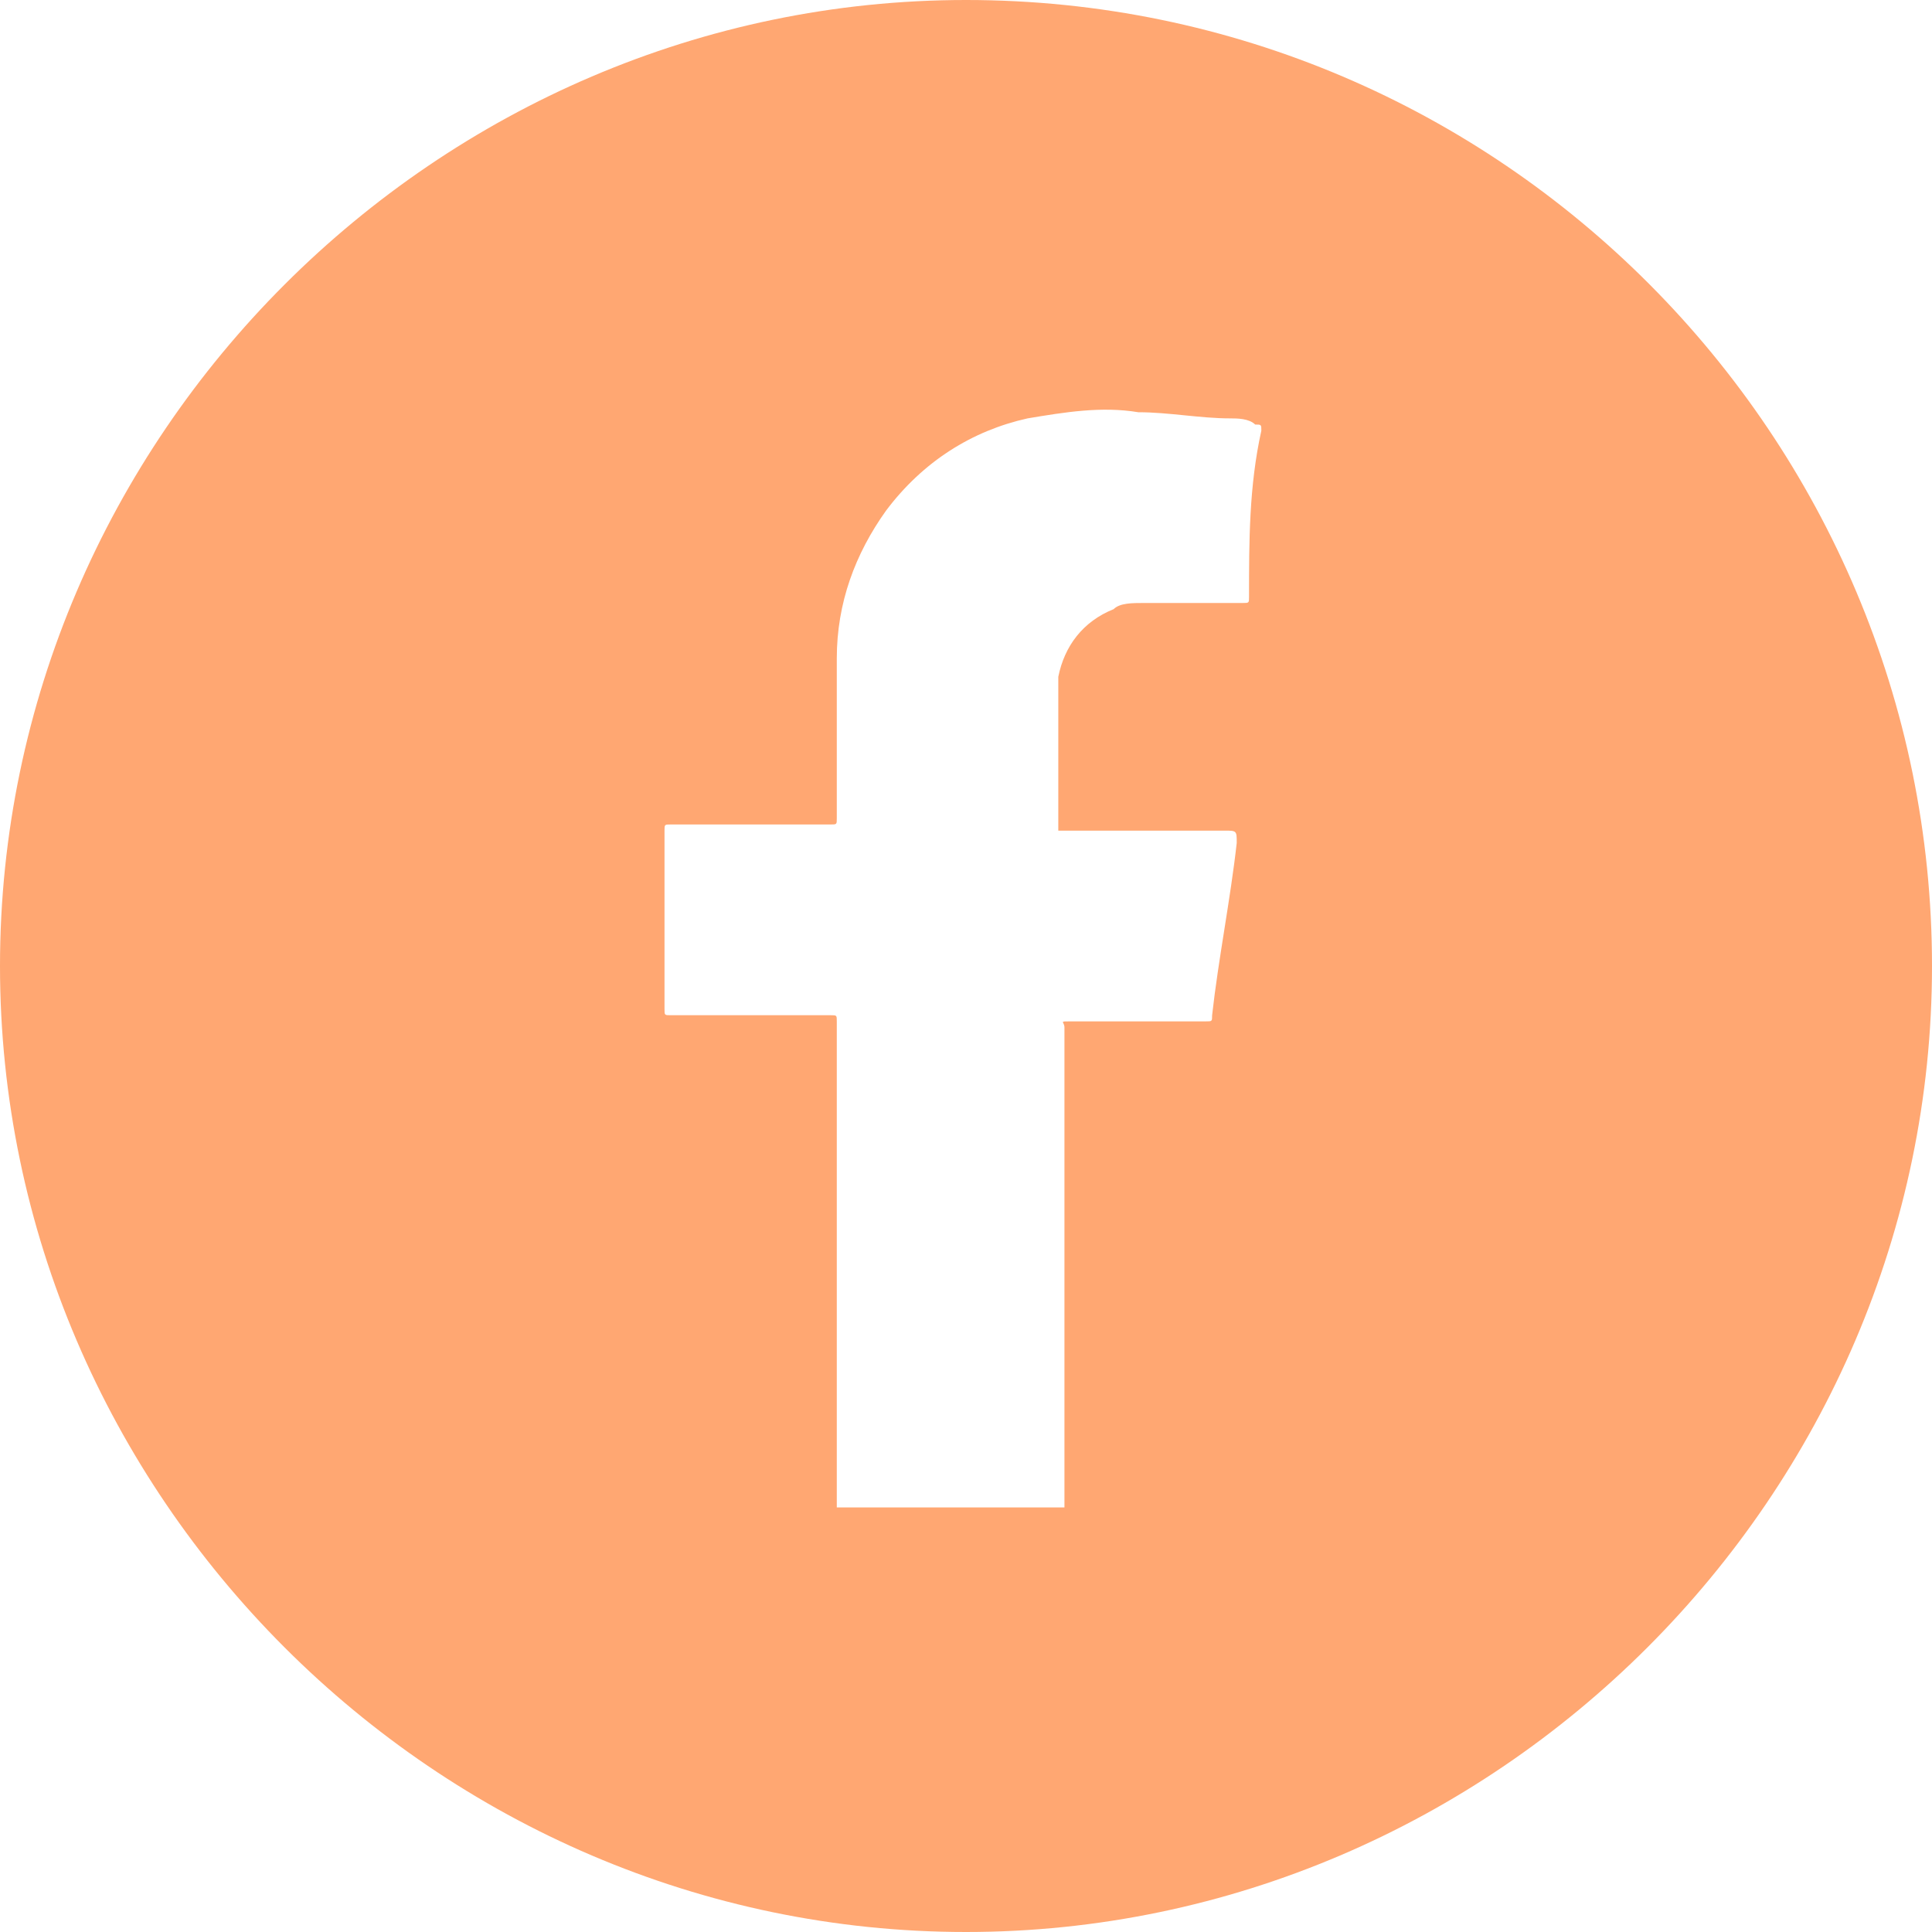 <?xml version="1.0" encoding="UTF-8"?> <!-- Generator: Adobe Illustrator 26.3.1, SVG Export Plug-In . SVG Version: 6.00 Build 0) --> <svg xmlns="http://www.w3.org/2000/svg" xmlns:xlink="http://www.w3.org/1999/xlink" id="Layer_1" x="0px" y="0px" viewBox="0 0 31.4 31.4" style="enable-background:new 0 0 31.4 31.4;" xml:space="preserve"> <style type="text/css"> .st0{fill:#FFA772;} </style> <path class="st0" d="M15.7,0C7.1,0,0,7.1,0,15.7s7.1,15.7,15.7,15.7s15.7-7.1,15.7-15.7S24.4,0,15.7,0z M20.3,9.7 c0,0.1,0,0.1-0.1,0.1c-0.5,0-1.1,0-1.6,0c-0.2,0-0.4,0-0.5,0.1c-0.5,0.2-0.8,0.6-0.9,1.1c0,0.3,0,0.6,0,1c0,0.4,0,0.8,0,1.1 c0,0.1,0,0.3,0,0.4c0,0,0,0,0,0c0.9,0,1.8,0,2.7,0c0.2,0,0.2,0,0.2,0.2c-0.1,0.9-0.3,1.9-0.4,2.8c0,0.1,0,0.1-0.1,0.1 c-0.7,0-1.5,0-2.2,0c-0.2,0-0.1,0-0.1,0.1c0,2.6,0,5.3,0,7.8h-3.7c0-2.6,0-5.3,0-7.9c0-0.1,0-0.1-0.1-0.1c-0.9,0-1.7,0-2.6,0 c-0.1,0-0.1,0-0.1-0.1c0-0.7,0-1.4,0-2.1c0-0.3,0-0.6,0-0.8c0-0.1,0-0.1,0.1-0.1c0.9,0,1.7,0,2.6,0c0.1,0,0.1,0,0.1-0.1 c0-0.9,0-1.8,0-2.6c0-0.9,0.3-1.7,0.8-2.4c0.6-0.8,1.4-1.3,2.3-1.5c0.6-0.1,1.2-0.2,1.8-0.1c0.5,0,1,0.1,1.5,0.1 c0.1,0,0.3,0,0.4,0.1c0.1,0,0.1,0,0.1,0.1C20.3,7.9,20.3,8.8,20.3,9.7z"></path> </svg> 
